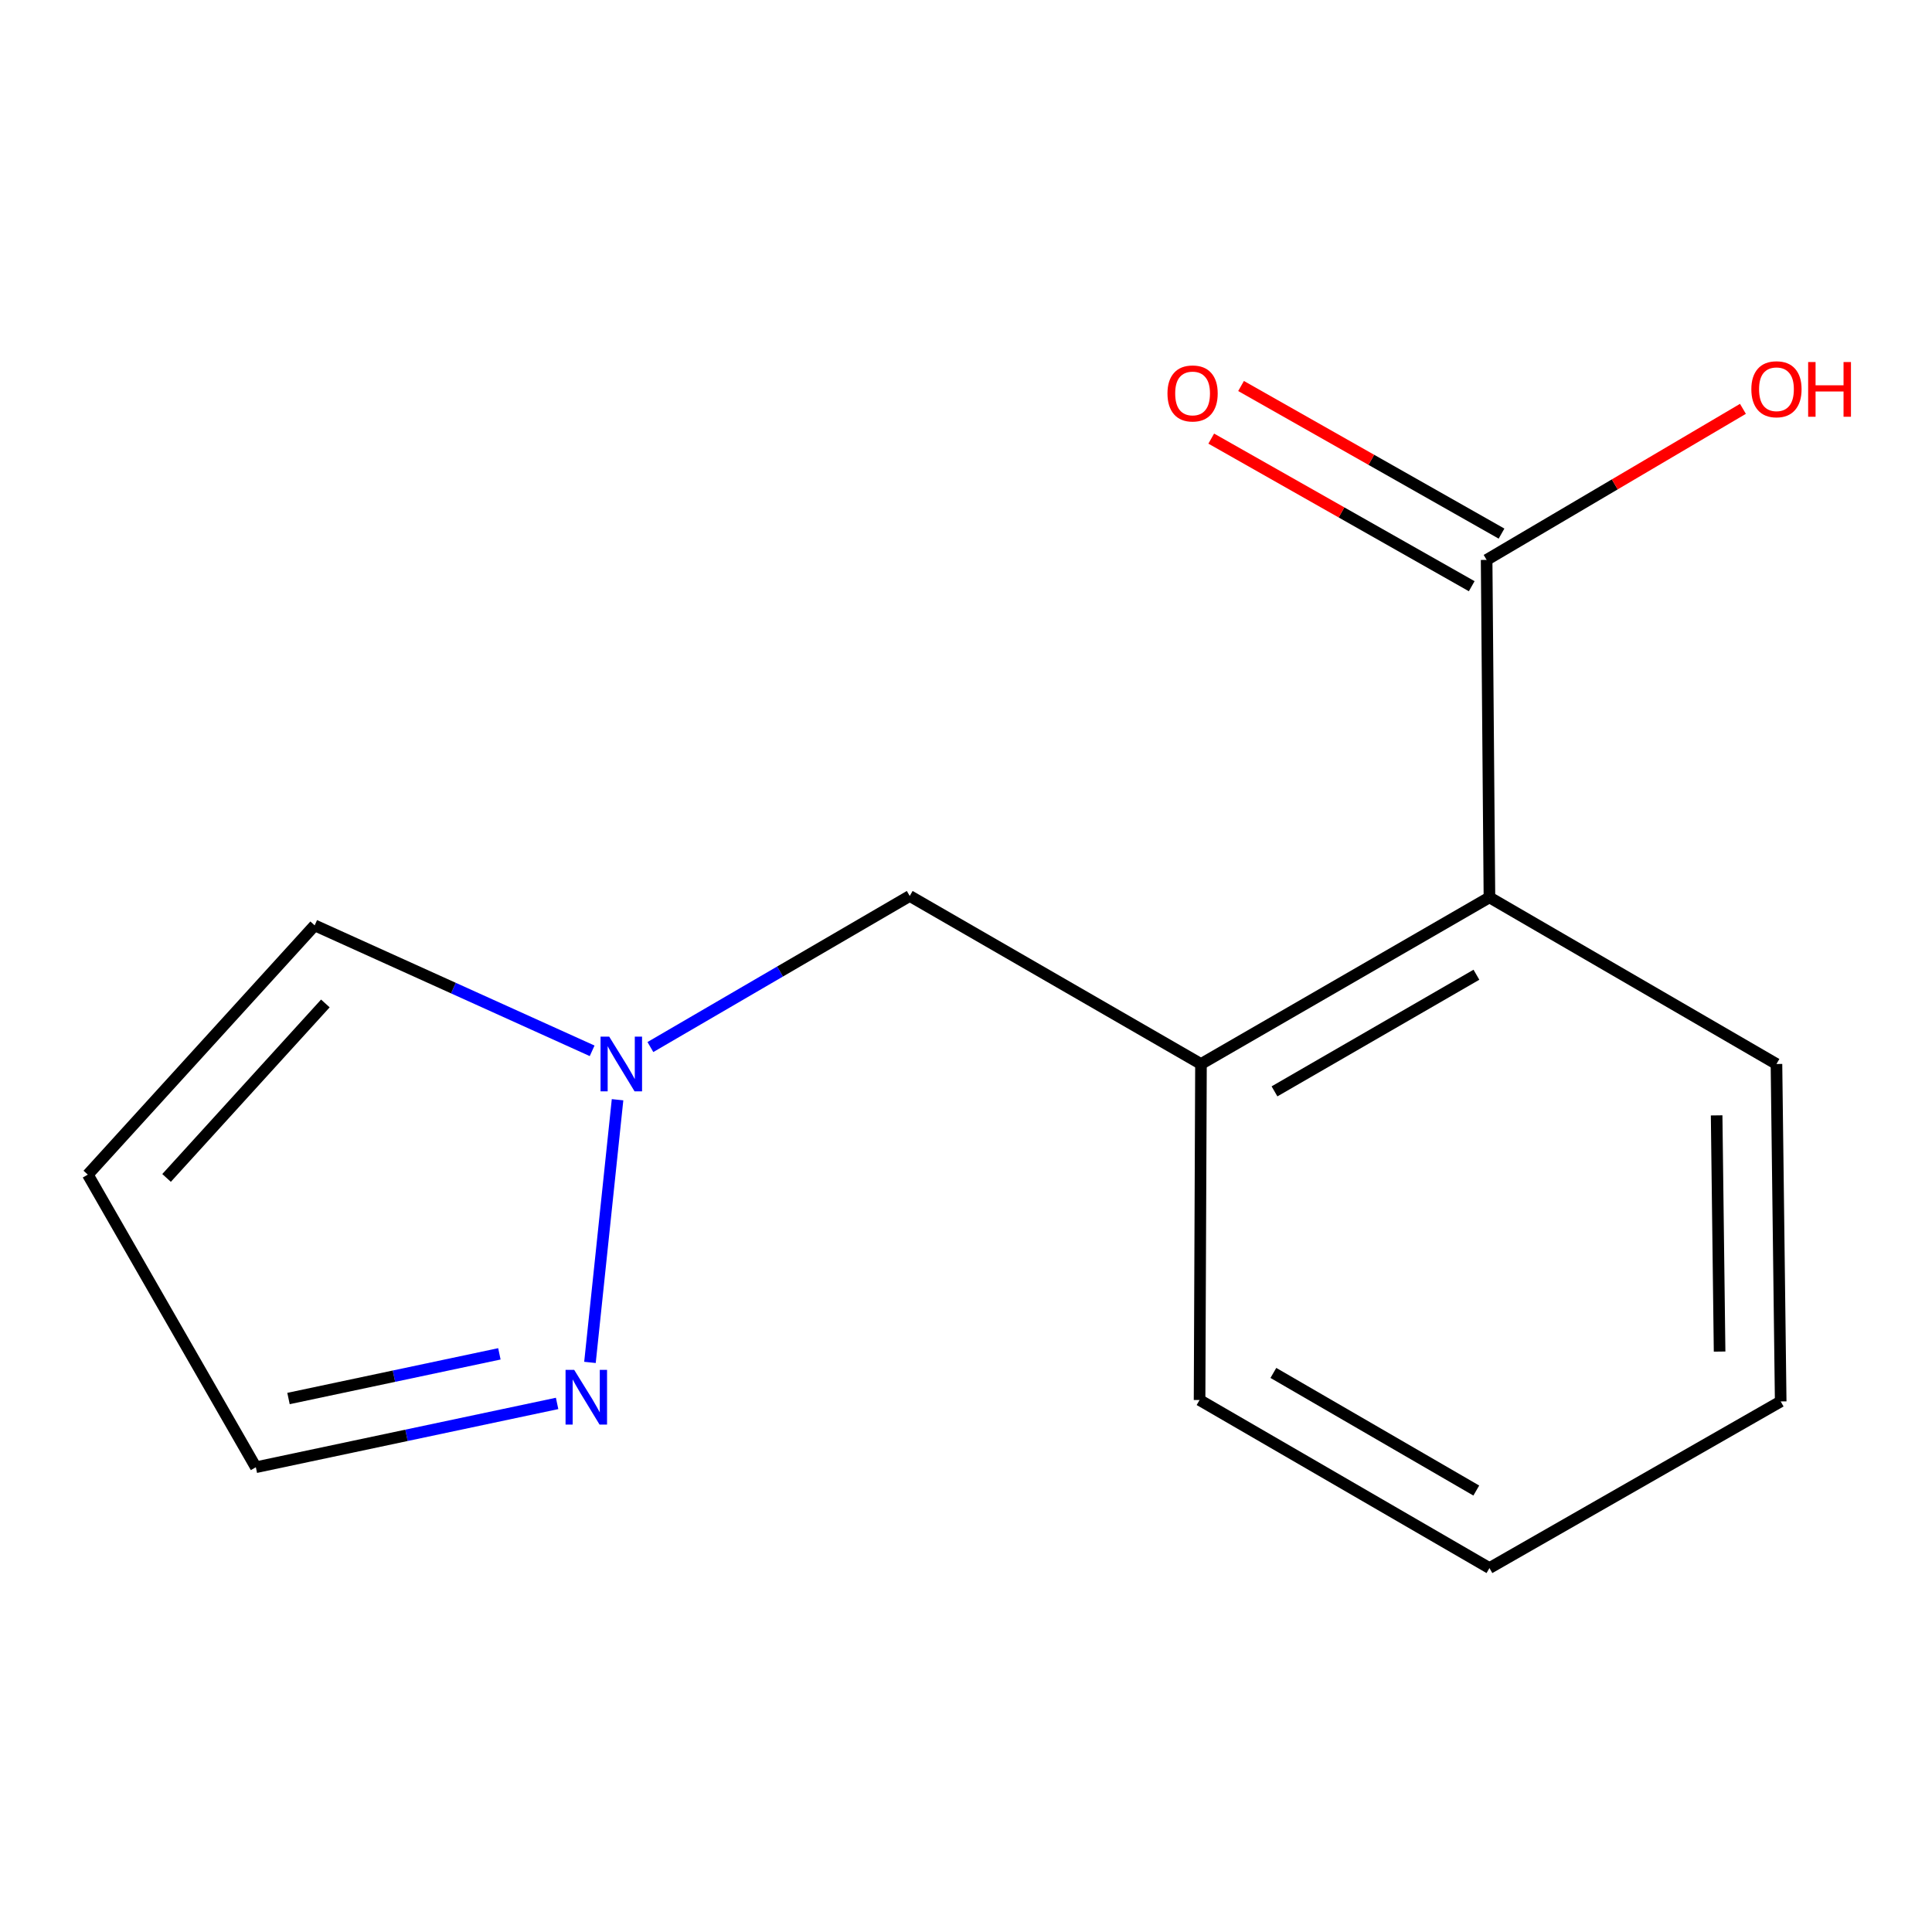 <?xml version='1.0' encoding='iso-8859-1'?>
<svg version='1.1' baseProfile='full'
              xmlns='http://www.w3.org/2000/svg'
                      xmlns:rdkit='http://www.rdkit.org/xml'
                      xmlns:xlink='http://www.w3.org/1999/xlink'
                  xml:space='preserve'
width='1000px' height='1000px' viewBox='0 0 1000 1000'>
<!-- END OF HEADER -->
<rect style='opacity:1.0;fill:#FFFFFF;stroke:none' width='1000' height='1000' x='0' y='0'> </rect>
<path class='bond-0' d='M 319.644,569.221 L 305.363,705.179' style='fill:none;fill-rule:evenodd;stroke:#0000FF;stroke-width:6px;stroke-linecap:butt;stroke-linejoin:miter;stroke-opacity:1' />
<path class='bond-4' d='M 336.646,541.952 L 403.761,502.852' style='fill:none;fill-rule:evenodd;stroke:#0000FF;stroke-width:6px;stroke-linecap:butt;stroke-linejoin:miter;stroke-opacity:1' />
<path class='bond-4' d='M 403.761,502.852 L 470.876,463.753' style='fill:none;fill-rule:evenodd;stroke:#000000;stroke-width:6px;stroke-linecap:butt;stroke-linejoin:miter;stroke-opacity:1' />
<path class='bond-6' d='M 306.492,543.901 L 234.682,511.434' style='fill:none;fill-rule:evenodd;stroke:#0000FF;stroke-width:6px;stroke-linecap:butt;stroke-linejoin:miter;stroke-opacity:1' />
<path class='bond-6' d='M 234.682,511.434 L 162.873,478.967' style='fill:none;fill-rule:evenodd;stroke:#000000;stroke-width:6px;stroke-linecap:butt;stroke-linejoin:miter;stroke-opacity:1' />
<path class='bond-8' d='M 288.358,726.411 L 210.392,742.928' style='fill:none;fill-rule:evenodd;stroke:#0000FF;stroke-width:6px;stroke-linecap:butt;stroke-linejoin:miter;stroke-opacity:1' />
<path class='bond-8' d='M 210.392,742.928 L 132.427,759.446' style='fill:none;fill-rule:evenodd;stroke:#000000;stroke-width:6px;stroke-linecap:butt;stroke-linejoin:miter;stroke-opacity:1' />
<path class='bond-8' d='M 258.482,700.748 L 203.906,712.31' style='fill:none;fill-rule:evenodd;stroke:#0000FF;stroke-width:6px;stroke-linecap:butt;stroke-linejoin:miter;stroke-opacity:1' />
<path class='bond-8' d='M 203.906,712.31 L 149.33,723.872' style='fill:none;fill-rule:evenodd;stroke:#000000;stroke-width:6px;stroke-linecap:butt;stroke-linejoin:miter;stroke-opacity:1' />
<path class='bond-1' d='M 769.473,289.808 L 770.933,464.483' style='fill:none;fill-rule:evenodd;stroke:#000000;stroke-width:6px;stroke-linecap:butt;stroke-linejoin:miter;stroke-opacity:1' />
<path class='bond-7' d='M 777.188,276.193 L 709.778,237.994' style='fill:none;fill-rule:evenodd;stroke:#000000;stroke-width:6px;stroke-linecap:butt;stroke-linejoin:miter;stroke-opacity:1' />
<path class='bond-7' d='M 709.778,237.994 L 642.368,199.795' style='fill:none;fill-rule:evenodd;stroke:#FF0000;stroke-width:6px;stroke-linecap:butt;stroke-linejoin:miter;stroke-opacity:1' />
<path class='bond-7' d='M 761.758,303.422 L 694.348,265.224' style='fill:none;fill-rule:evenodd;stroke:#000000;stroke-width:6px;stroke-linecap:butt;stroke-linejoin:miter;stroke-opacity:1' />
<path class='bond-7' d='M 694.348,265.224 L 626.938,227.025' style='fill:none;fill-rule:evenodd;stroke:#FF0000;stroke-width:6px;stroke-linecap:butt;stroke-linejoin:miter;stroke-opacity:1' />
<path class='bond-9' d='M 769.473,289.808 L 835.806,250.713' style='fill:none;fill-rule:evenodd;stroke:#000000;stroke-width:6px;stroke-linecap:butt;stroke-linejoin:miter;stroke-opacity:1' />
<path class='bond-9' d='M 835.806,250.713 L 902.139,211.619' style='fill:none;fill-rule:evenodd;stroke:#FF0000;stroke-width:6px;stroke-linecap:butt;stroke-linejoin:miter;stroke-opacity:1' />
<path class='bond-2' d='M 621.626,550.725 L 470.876,463.753' style='fill:none;fill-rule:evenodd;stroke:#000000;stroke-width:6px;stroke-linecap:butt;stroke-linejoin:miter;stroke-opacity:1' />
<path class='bond-3' d='M 621.626,550.725 L 770.933,464.483' style='fill:none;fill-rule:evenodd;stroke:#000000;stroke-width:6px;stroke-linecap:butt;stroke-linejoin:miter;stroke-opacity:1' />
<path class='bond-3' d='M 659.677,564.89 L 764.192,504.521' style='fill:none;fill-rule:evenodd;stroke:#000000;stroke-width:6px;stroke-linecap:butt;stroke-linejoin:miter;stroke-opacity:1' />
<path class='bond-10' d='M 621.626,550.725 L 620.896,724.653' style='fill:none;fill-rule:evenodd;stroke:#000000;stroke-width:6px;stroke-linecap:butt;stroke-linejoin:miter;stroke-opacity:1' />
<path class='bond-11' d='M 770.933,464.483 L 919.493,550.725' style='fill:none;fill-rule:evenodd;stroke:#000000;stroke-width:6px;stroke-linecap:butt;stroke-linejoin:miter;stroke-opacity:1' />
<path class='bond-5' d='M 45.455,607.983 L 162.873,478.967' style='fill:none;fill-rule:evenodd;stroke:#000000;stroke-width:6px;stroke-linecap:butt;stroke-linejoin:miter;stroke-opacity:1' />
<path class='bond-5' d='M 86.214,609.696 L 168.407,519.385' style='fill:none;fill-rule:evenodd;stroke:#000000;stroke-width:6px;stroke-linecap:butt;stroke-linejoin:miter;stroke-opacity:1' />
<path class='bond-14' d='M 45.455,607.983 L 132.427,759.446' style='fill:none;fill-rule:evenodd;stroke:#000000;stroke-width:6px;stroke-linecap:butt;stroke-linejoin:miter;stroke-opacity:1' />
<path class='bond-12' d='M 620.896,724.653 L 770.933,811.626' style='fill:none;fill-rule:evenodd;stroke:#000000;stroke-width:6px;stroke-linecap:butt;stroke-linejoin:miter;stroke-opacity:1' />
<path class='bond-12' d='M 659.098,710.622 L 764.124,771.503' style='fill:none;fill-rule:evenodd;stroke:#000000;stroke-width:6px;stroke-linecap:butt;stroke-linejoin:miter;stroke-opacity:1' />
<path class='bond-15' d='M 919.493,550.725 L 921.684,725.383' style='fill:none;fill-rule:evenodd;stroke:#000000;stroke-width:6px;stroke-linecap:butt;stroke-linejoin:miter;stroke-opacity:1' />
<path class='bond-15' d='M 888.526,577.317 L 890.06,699.577' style='fill:none;fill-rule:evenodd;stroke:#000000;stroke-width:6px;stroke-linecap:butt;stroke-linejoin:miter;stroke-opacity:1' />
<path class='bond-13' d='M 770.933,811.626 L 921.684,725.383' style='fill:none;fill-rule:evenodd;stroke:#000000;stroke-width:6px;stroke-linecap:butt;stroke-linejoin:miter;stroke-opacity:1' />
<path  class='atom-0' d='M 315.326 536.565
L 324.606 551.565
Q 325.526 553.045, 327.006 555.725
Q 328.486 558.405, 328.566 558.565
L 328.566 536.565
L 332.326 536.565
L 332.326 564.885
L 328.446 564.885
L 318.486 548.485
Q 317.326 546.565, 316.086 544.365
Q 314.886 542.165, 314.526 541.485
L 314.526 564.885
L 310.846 564.885
L 310.846 536.565
L 315.326 536.565
' fill='#0000FF'/>
<path  class='atom-1' d='M 297.209 709.05
L 306.489 724.05
Q 307.409 725.53, 308.889 728.21
Q 310.369 730.89, 310.449 731.05
L 310.449 709.05
L 314.209 709.05
L 314.209 737.37
L 310.329 737.37
L 300.369 720.97
Q 299.209 719.05, 297.969 716.85
Q 296.769 714.65, 296.409 713.97
L 296.409 737.37
L 292.729 737.37
L 292.729 709.05
L 297.209 709.05
' fill='#0000FF'/>
<path  class='atom-8' d='M 604.279 203.645
Q 604.279 196.845, 607.639 193.045
Q 610.999 189.245, 617.279 189.245
Q 623.559 189.245, 626.919 193.045
Q 630.279 196.845, 630.279 203.645
Q 630.279 210.525, 626.879 214.445
Q 623.479 218.325, 617.279 218.325
Q 611.039 218.325, 607.639 214.445
Q 604.279 210.565, 604.279 203.645
M 617.279 215.125
Q 621.599 215.125, 623.919 212.245
Q 626.279 209.325, 626.279 203.645
Q 626.279 198.085, 623.919 195.285
Q 621.599 192.445, 617.279 192.445
Q 612.959 192.445, 610.599 195.245
Q 608.279 198.045, 608.279 203.645
Q 608.279 209.365, 610.599 212.245
Q 612.959 215.125, 617.279 215.125
' fill='#FF0000'/>
<path  class='atom-10' d='M 906.493 201.472
Q 906.493 194.672, 909.853 190.872
Q 913.213 187.072, 919.493 187.072
Q 925.773 187.072, 929.133 190.872
Q 932.493 194.672, 932.493 201.472
Q 932.493 208.352, 929.093 212.272
Q 925.693 216.152, 919.493 216.152
Q 913.253 216.152, 909.853 212.272
Q 906.493 208.392, 906.493 201.472
M 919.493 212.952
Q 923.813 212.952, 926.133 210.072
Q 928.493 207.152, 928.493 201.472
Q 928.493 195.912, 926.133 193.112
Q 923.813 190.272, 919.493 190.272
Q 915.173 190.272, 912.813 193.072
Q 910.493 195.872, 910.493 201.472
Q 910.493 207.192, 912.813 210.072
Q 915.173 212.952, 919.493 212.952
' fill='#FF0000'/>
<path  class='atom-10' d='M 935.893 187.392
L 939.733 187.392
L 939.733 199.432
L 954.213 199.432
L 954.213 187.392
L 958.053 187.392
L 958.053 215.712
L 954.213 215.712
L 954.213 202.632
L 939.733 202.632
L 939.733 215.712
L 935.893 215.712
L 935.893 187.392
' fill='#FF0000'/>
</svg>
